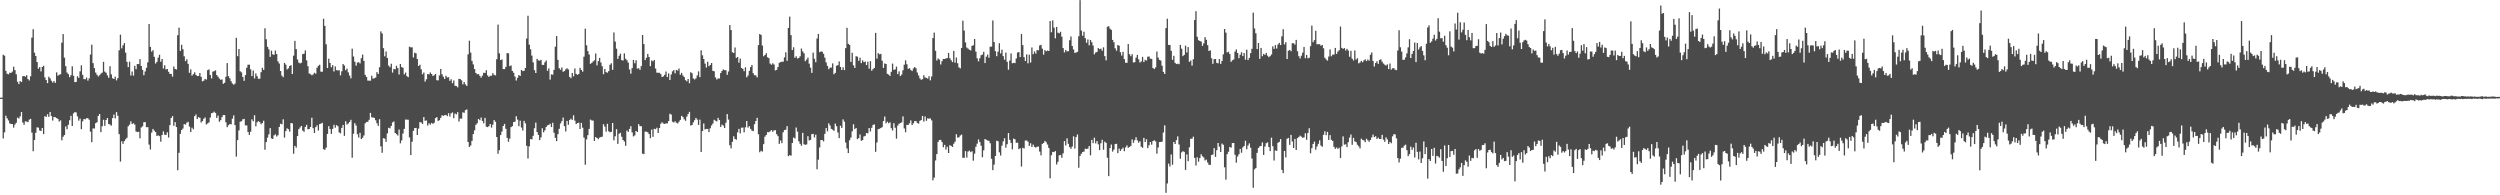 <?xml version="1.0" encoding="UTF-8"?>
<svg xmlns="http://www.w3.org/2000/svg" width="1920" height="150">
  <path d="M0 75.000h1v1.000H0zM1 74.998h1v1.000H1zM2 42.026h1v64.279H2zM3 42.756h1v58.855H3zM4 54.397h1v34.466H4zM5 56.607h1v34.251H5zM6 57.084h1v35.412H6zM7 55.884h1v38.891H7zM8 55.984h1v39.263H8zM9 54.996h1v40.268H9zM10 51.189h1v46.834H10zM11 53.799h1v41.840H11zM12 57.048h1v37.191H12zM13 62.771h1v27.586H13zM14 64.574h1v26.449H14zM15 62.260h1v27.083H15zM16 63.021h1v23.046H16zM17 58.579h1v35.488H17zM18 58.366h1v37.505H18zM19 58.950h1v34.211H19zM20 57.738h1v35.672H20zM21 60.725h1v33.149H21zM22 61.804h1v30.101H22zM23 58.583h1v32.691H23zM24 28.857h1v72.981H24zM25 22.407h1v93.773H25zM26 40.456h1v67.090H26zM27 43.023h1v58.993H27zM28 47.670h1v50.139H28zM29 52.714h1v45.326H29zM30 51.508h1v48.667H30zM31 54.852h1v45.778H31zM32 51.386h1v46.940H32zM33 50.560h1v52.433H33zM34 59.456h1v29.728H34zM35 61.426h1v28.381H35zM36 63.851h1v23.882H36zM37 58.956h1v30.779H37zM38 60.156h1v25.872H38zM39 62.019h1v27.138H39zM40 63.428h1v29.118H40zM41 62.283h1v27.519H41zM42 63.656h1v26.421H42zM43 55.544h1v35.109H43zM44 58.120h1v33.215H44zM45 57.419h1v35.913H45zM46 57.035h1v35.444H46zM47 32.750h1v75.000H47zM48 26.169h1v78.837H48zM49 44.270h1v59.440H49zM50 50.838h1v46.256H50zM51 55.708h1v43.566H51zM52 56.921h1v38.865H52zM53 59.264h1v33.105H53zM54 57.765h1v31.157H54zM55 50.878h1v45.869H55zM56 58.172h1v28.931H56zM57 63.099h1v22.950H57zM58 62.934h1v23.488H58zM59 58.578h1v30.780H59zM60 59.811h1v32.857H60zM61 54.758h1v36.302H61zM62 50.200h1v49.037H62zM63 57.476h1v35.694H63zM64 60.715h1v30.681H64zM65 60.896h1v30.755H65zM66 59.543h1v31.184H66zM67 61.902h1v28.947H67zM68 60.173h1v31.795H68zM69 41.894h1v59.244H69zM70 34.302h1v74.919H70zM71 48.478h1v50.145H71zM72 52.337h1v46.374H72zM73 55.686h1v38.953H73zM74 57.409h1v36.513H74zM75 58.712h1v30.310H75zM76 57.790h1v29.774H76zM77 56.569h1v44.904H77zM78 55.782h1v41.155H78zM79 47.492h1v44.472H79zM80 54.965h1v41.645H80zM81 55.842h1v36.312H81zM82 57.928h1v32.714H82zM83 59.761h1v35.447H83zM84 50.829h1v44.821H84zM85 57.114h1v39.383H85zM86 60.106h1v30.626H86zM87 60.684h1v27.272H87zM88 58.868h1v32.084H88zM89 61.747h1v24.359H89zM90 60.005h1v28.933H90zM91 38.639h1v64.390H91zM92 26.630h1v97.483H92zM93 37.179h1v71.383H93zM94 34.810h1v75.665H94zM95 33.070h1v75.307H95zM96 40.398h1v66.625H96zM97 47.442h1v58.413H97zM98 51.574h1v45.426H98zM99 47.368h1v48.363H99zM100 57.932h1v35.268H100zM101 54.884h1v40.396H101zM102 58.090h1v36.541H102zM103 50.518h1v45.185H103zM104 53.135h1v47.809H104zM105 49.151h1v52.255H105zM106 49.242h1v51.973H106zM107 45.431h1v60.797H107zM108 50.703h1v47.229H108zM109 53.653h1v43.366H109zM110 57.764h1v36.147H110zM111 54.899h1v38.898H111zM112 52.077h1v45.604H112zM113 47.890h1v49.774H113zM114 18.431h1v92.627H114zM115 35.989h1v78.820H115zM116 39.615h1v62.237H116zM117 38.575h1v60.464H117zM118 43.620h1v56.789H118zM119 48.786h1v52.688H119zM120 47.496h1v56.912H120zM121 44.286h1v59.631H121zM122 42.050h1v62.544H122zM123 47.430h1v61.422H123zM124 45.315h1v58.376H124zM125 52.646h1v48.289H125zM126 50.100h1v53.360H126zM127 53.351h1v50.273H127zM128 52.969h1v48.677H128zM129 55.127h1v50.498H129zM130 56.705h1v39.415H130zM131 56.764h1v33.875H131zM132 58.854h1v30.337H132zM133 51.124h1v45.498H133zM134 53.007h1v40.746H134zM135 53.423h1v44.160H135zM136 27.050h1v103.737H136zM137 21.254h1v96.094H137zM138 39.115h1v63.639H138zM139 34.388h1v65.484H139zM140 37.826h1v60.908H140zM141 43.242h1v52.075H141zM142 46.951h1v48.735H142zM143 45.587h1v48.607H143zM144 49.056h1v44.478H144zM145 55.899h1v41.336H145zM146 53.228h1v48.174H146zM147 58.094h1v39.958H147zM148 56.956h1v42.312H148zM149 55.520h1v33.717H149zM150 57.507h1v30.396H150zM151 58.403h1v33.046H151zM152 58.340h1v31.620H152zM153 56.066h1v34.388H153zM154 59.027h1v35.098H154zM155 62.463h1v30.586H155zM156 61.942h1v29.300H156zM157 60.606h1v29.605H157zM158 61.115h1v34.467H158zM159 53.904h1v40.911H159zM160 53.308h1v40.704H160zM161 57.556h1v32.746H161zM162 60.214h1v26.714H162zM163 55.062h1v31.559H163zM164 54.611h1v31.164H164zM165 53.992h1v32.734H165zM166 57.629h1v32.942H166zM167 58.935h1v29.835H167zM168 60.287h1v33.200H168zM169 61.273h1v31.057H169zM170 60.961h1v29.056H170zM171 64.362h1v23.986H171zM172 63.591h1v24.778H172zM173 58.912h1v35.064H173zM174 48.459h1v49.235H174zM175 58.490h1v37.694H175zM176 60.135h1v35.114H176zM177 62.428h1v33.078H177zM178 64.132h1v26.985H178zM179 65.043h1v23.587H179zM180 64.211h1v31.866H180zM181 29.080h1v91.194H181zM182 43.169h1v64.451H182zM183 37.653h1v62.510H183zM184 54.712h1v38.804H184zM185 55.604h1v37.458H185zM186 59.068h1v32.589H186zM187 62.069h1v29.238H187zM188 57.670h1v38.613H188zM189 52.064h1v44.245H189zM190 49.735h1v51.608H190zM191 49.645h1v53.980H191zM192 53.261h1v47.889H192zM193 58.433h1v33.226H193zM194 54.167h1v38.947H194zM195 60.201h1v28.303H195zM196 56.359h1v40.664H196zM197 58.500h1v35.473H197zM198 60.528h1v32.511H198zM199 60.442h1v33.359H199zM200 55.434h1v40.006H200zM201 52.041h1v42.473H201zM202 53.645h1v39.084H202zM203 21.705h1v93.275H203zM204 30.166h1v78.944H204zM205 36.008h1v69.685H205zM206 37.898h1v65.278H206zM207 43.664h1v54.719H207zM208 38.908h1v67.374H208zM209 41.719h1v65.052H209zM210 42.108h1v61.879H210zM211 38.815h1v64.339H211zM212 41.459h1v63.392H212zM213 47.084h1v56.781H213zM214 48.788h1v48.689H214zM215 54.549h1v40.485H215zM216 58.079h1v37.411H216zM217 59.294h1v32.375H217zM218 48.322h1v57.335H218zM219 49.607h1v51.113H219zM220 53.346h1v45.219H220zM221 52.478h1v46.822H221zM222 50.686h1v50.449H222zM223 50.096h1v44.357H223zM224 56.817h1v37.941H224zM225 42.770h1v75.308H225zM226 31.400h1v80.620H226zM227 37.752h1v75.627H227zM228 45.660h1v58.838H228zM229 48.091h1v51.124H229zM230 48.693h1v49.185H230zM231 48.163h1v48.554H231zM232 41.505h1v58.791H232zM233 41.290h1v59.915H233zM234 38.721h1v58.756H234zM235 46.319h1v49.602H235zM236 50.861h1v48.457H236zM237 56.421h1v42.656H237zM238 57.009h1v40.525H238zM239 57.827h1v32.606H239zM240 57.212h1v41.226H240zM241 55.858h1v46.288H241zM242 56.607h1v41.019H242zM243 52.016h1v44.254H243zM244 50.559h1v49.692H244zM245 49.739h1v45.571H245zM246 55.022h1v39.894H246zM247 55.111h1v39.200H247zM248 14.394h1v100.162H248zM249 19.885h1v95.192H249zM250 33.978h1v79.417H250zM251 52.228h1v50.641H251zM252 45.060h1v51.870H252zM253 48.368h1v50.829H253zM254 51.642h1v51.236H254zM255 50.007h1v48.978H255zM256 54.904h1v40.938H256zM257 51.002h1v47.053H257zM258 53.865h1v42.244H258zM259 54.124h1v42.858H259zM260 53.945h1v47.812H260zM261 57.834h1v44.555H261zM262 54.715h1v43.533H262zM263 49.143h1v46.840H263zM264 50.308h1v54.060H264zM265 53.895h1v39.261H265zM266 52.688h1v42.942H266zM267 55.607h1v39.268H267zM268 58.007h1v35.658H268zM269 60.166h1v31.823H269zM270 37.353h1v83.806H270zM271 43.396h1v59.300H271zM272 47.358h1v47.280H272zM273 50.433h1v45.967H273zM274 48.099h1v55.014H274zM275 47.761h1v57.900H275zM276 48.748h1v53.221H276zM277 44.677h1v62.132H277zM278 41.946h1v63.832H278zM279 46.747h1v57.286H279zM280 57.513h1v37.198H280zM281 59.149h1v34.595H281zM282 61.862h1v31.625H282zM283 61.977h1v30.005H283zM284 61.966h1v24.774H284zM285 58.180h1v31.912H285zM286 60.356h1v29.925H286zM287 60.133h1v30.384H287zM288 59.524h1v32.854H288zM289 55.407h1v39.274H289zM290 56.798h1v39.859H290zM291 51.636h1v39.898H291zM292 24.101h1v88.288H292zM293 25.717h1v91.626H293zM294 37.035h1v69.084H294zM295 43.245h1v63.218H295zM296 39.544h1v69.419H296zM297 44.534h1v57.919H297zM298 50.352h1v47.820H298zM299 51.606h1v46.976H299zM300 48.964h1v47.756H300zM301 55.768h1v38.239H301zM302 52.965h1v40.332H302zM303 53.257h1v48.824H303zM304 50.504h1v52.519H304zM305 52.290h1v51.805H305zM306 57.220h1v42.249H306zM307 49.156h1v60.912H307zM308 51.442h1v56.363H308zM309 52.078h1v50.452H309zM310 57.071h1v41.898H310zM311 55.744h1v36.043H311zM312 58.456h1v33.437H312zM313 59.314h1v32.652H313zM314 35.850h1v69.718H314zM315 36.328h1v82.757H315zM316 36.344h1v72.517H316zM317 44.133h1v56.375H317zM318 40.520h1v57.906H318zM319 40.973h1v57.259H319zM320 45.360h1v58.314H320zM321 50.681h1v48.103H321zM322 49.731h1v44.084H322zM323 53.256h1v40.780H323zM324 57.018h1v38.141H324zM325 55.684h1v34.199H325zM326 62.661h1v30.135H326zM327 60.895h1v31.609H327zM328 56.871h1v39.554H328zM329 57.158h1v37.530H329zM330 55.643h1v40.027H330zM331 56.843h1v37.571H331zM332 58.430h1v36.718H332zM333 57.744h1v36.526H333zM334 56.854h1v33.884H334zM335 61.592h1v28.378H335zM336 61.734h1v31.153H336zM337 57.956h1v34.370H337zM338 52.936h1v37.576H338zM339 57.051h1v31.473H339zM340 58.933h1v30.053H340zM341 60.597h1v27.894H341zM342 58.170h1v30.092H342zM343 59.471h1v29.754H343zM344 59.312h1v27.665H344zM345 62.113h1v27.405H345zM346 60.867h1v26.201H346zM347 63.894h1v22.420H347zM348 61.788h1v28.964H348zM349 65.888h1v21.303H349zM350 66.083h1v21.769H350zM351 67.053h1v19.097H351zM352 60.574h1v32.811H352zM353 60.709h1v30.372H353zM354 61.685h1v29.396H354zM355 64.784h1v21.511H355zM356 63.004h1v23.644H356zM357 64.831h1v19.762H357zM358 66.021h1v18.009H358zM359 41.715h1v67.336H359zM360 31.230h1v81.617H360zM361 40.415h1v71.356H361zM362 46.740h1v61.516H362zM363 49.449h1v53.506H363zM364 53.038h1v47.050H364zM365 56.017h1v39.843H365zM366 57.095h1v37.583H366zM367 56.872h1v34.495H367zM368 58.238h1v34.052H368zM369 59.671h1v30.608H369zM370 58.102h1v34.761H370zM371 55.848h1v38.875H371zM372 56.071h1v34.468H372zM373 53.892h1v43.452H373zM374 57.908h1v39.734H374zM375 59.097h1v37.795H375zM376 58.213h1v37.022H376zM377 58.093h1v39.891H377zM378 56.182h1v39.548H378zM379 57.482h1v34.705H379zM380 57.927h1v35.556H380zM381 45.469h1v59.755H381zM382 18.885h1v99.174H382zM383 40.943h1v74.361H383zM384 46.134h1v57.611H384zM385 45.690h1v55.362H385zM386 53.052h1v43.722H386zM387 53.090h1v42.073H387zM388 51.333h1v47.565H388zM389 40.735h1v65.154H389zM390 41.032h1v67.827H390zM391 50.793h1v55.635H391zM392 50.300h1v47.334H392zM393 54.456h1v42.398H393zM394 55.859h1v37.867H394zM395 58.776h1v34.694H395zM396 61.851h1v27.388H396zM397 59.755h1v32.082H397zM398 57.672h1v39.272H398zM399 58.327h1v34.341H399zM400 53.655h1v44.280H400zM401 54.556h1v45.669H401zM402 54.355h1v38.449H402zM403 52.228h1v42.489H403zM404 29.576h1v82.378H404zM405 12.087h1v109.687H405zM406 34.269h1v78.094H406zM407 37.815h1v68.974H407zM408 42.711h1v64.354H408zM409 47.869h1v56.407H409zM410 53.886h1v44.645H410zM411 56.063h1v38.116H411zM412 45.182h1v56.205H412zM413 46.398h1v57.166H413zM414 46.570h1v61.036H414zM415 46.002h1v59.516H415zM416 49.807h1v48.687H416zM417 49.874h1v51.718H417zM418 47.813h1v52.303H418zM419 46.440h1v51.110H419zM420 54.379h1v41.892H420zM421 52.536h1v43.391H421zM422 61.111h1v33.896H422zM423 57.161h1v40.431H423zM424 57.351h1v36.937H424zM425 53.637h1v48.298H425zM426 35.830h1v70.045H426zM427 27.700h1v80.687H427zM428 45.954h1v57.090H428zM429 52.398h1v46.527H429zM430 53.548h1v41.292H430zM431 51.832h1v41.232H431zM432 55.086h1v35.156H432zM433 54.581h1v42.298H433zM434 53.224h1v47.730H434zM435 52.428h1v40.458H435zM436 53.337h1v42.491H436zM437 59.027h1v33.187H437zM438 60.079h1v31.077H438zM439 56.004h1v36.123H439zM440 58.624h1v29.887H440zM441 52.588h1v40.060H441zM442 56.695h1v38.627H442zM443 57.490h1v37.019H443zM444 56.850h1v37.371H444zM445 52.104h1v46.960H445zM446 53.747h1v40.683H446zM447 55.030h1v43.090H447zM448 43.506h1v62.196H448zM449 22.001h1v104.494H449zM450 34.752h1v72.296H450zM451 39.272h1v64.532H451zM452 41.872h1v57.159H452zM453 49.046h1v42.826H453zM454 48.232h1v44.311H454zM455 47.271h1v45.353H455zM456 46.265h1v61.963H456zM457 41.107h1v64.153H457zM458 50.177h1v55.813H458zM459 46.968h1v59.960H459zM460 44.480h1v61.269H460zM461 47.961h1v57.258H461zM462 50.875h1v54.091H462zM463 56.995h1v38.401H463zM464 52.941h1v44.294H464zM465 55.419h1v45.708H465zM466 55.848h1v39.247H466zM467 54.630h1v46.169H467zM468 49.713h1v51.884H468zM469 48.604h1v52.673H469zM470 53.599h1v40.851H470zM471 24.953h1v82.799H471zM472 31.974h1v72.693H472zM473 37.442h1v61.768H473zM474 45.247h1v65.235H474zM475 42.863h1v59.852H475zM476 41.233h1v60.752H476zM477 46.206h1v58.789H477zM478 46.477h1v61.063H478zM479 41.019h1v67.642H479zM480 45.098h1v66.879H480zM481 46.228h1v54.020H481zM482 48.056h1v53.258H482zM483 53.358h1v45.675H483zM484 56.568h1v40.334H484zM485 52.327h1v49.349H485zM486 46.036h1v58.706H486zM487 48.585h1v55.407H487zM488 46.309h1v54.284H488zM489 52.714h1v48.726H489zM490 52.377h1v42.978H490zM491 53.656h1v43.257H491zM492 50.780h1v46.163H492zM493 26.905h1v91.123H493zM494 33.852h1v84.503H494zM495 46.126h1v54.960H495zM496 44.358h1v56.760H496zM497 41.444h1v60.140H497zM498 43.752h1v59.230H498zM499 50.793h1v55.325H499zM500 46.449h1v53.061H500zM501 47.114h1v57.985H501zM502 46.020h1v52.923H502zM503 52.614h1v46.642H503zM504 55.797h1v42.326H504zM505 55.871h1v46.294H505zM506 55.908h1v42.413H506zM507 56.886h1v38.145H507zM508 59.116h1v34.776H508zM509 58.614h1v36.250H509zM510 57.423h1v37.801H510zM511 54.933h1v39.783H511zM512 59.202h1v35.564H512zM513 56.395h1v36.578H513zM514 61.417h1v25.908H514zM515 57.176h1v30.854H515zM516 54.796h1v38.694H516zM517 53.830h1v40.299H517zM518 56.329h1v36.823H518zM519 53.642h1v40.672H519zM520 54.229h1v40.601H520zM521 52.653h1v40.783H521zM522 57.403h1v34.653H522zM523 55.961h1v33.043H523zM524 57.972h1v31.869H524zM525 59.212h1v32.368H525zM526 61.546h1v31.229H526zM527 62.422h1v27.142H527zM528 60.682h1v26.903H528zM529 63.912h1v22.016H529zM530 55.455h1v40.973H530zM531 56.246h1v39.756H531zM532 60.253h1v33.754H532zM533 61.037h1v31.258H533zM534 60.166h1v30.390H534zM535 57.929h1v33.917H535zM536 54.839h1v41.095H536zM537 59.238h1v32.687H537zM538 38.664h1v78.071H538zM539 42.515h1v58.146H539zM540 45.331h1v49.496H540zM541 48.848h1v50.542H541zM542 51.881h1v47.143H542zM543 47.423h1v51.606H543zM544 50.864h1v50.546H544zM545 49.882h1v48.646H545zM546 48.384h1v47.990H546zM547 54.376h1v40.473H547zM548 54.713h1v37.289H548zM549 59.464h1v33.267H549zM550 61.029h1v32.187H550zM551 60.252h1v30.265H551zM552 60.261h1v31.962H552zM553 56.108h1v41.387H553zM554 54.510h1v41.171H554zM555 53.276h1v43.178H555zM556 53.886h1v44.419H556zM557 53.898h1v40.362H557zM558 57.471h1v30.114H558zM559 54.894h1v36.948H559zM560 19.270h1v92.270H560zM561 23.109h1v90.863H561zM562 40.124h1v68.757H562zM563 40.686h1v63.964H563zM564 36.456h1v70.235H564zM565 44.468h1v62.864H565zM566 43.736h1v57.953H566zM567 48.149h1v50.819H567zM568 45.017h1v57.413H568zM569 52.207h1v45.888H569zM570 52.887h1v45.063H570zM571 54.677h1v46.970H571zM572 51.705h1v46.081H572zM573 59.370h1v33.623H573zM574 57.945h1v40.056H574zM575 54.361h1v42.501H575zM576 51.527h1v47.462H576zM577 49.900h1v50.429H577zM578 56.216h1v44.469H578zM579 57.764h1v37.615H579zM580 57.889h1v35.018H580zM581 59.429h1v31.116H581zM582 34.681h1v68.457H582zM583 26.090h1v90.872H583zM584 26.811h1v88.978H584zM585 34.970h1v81.456H585zM586 43.213h1v67.497H586zM587 42.217h1v62.764H587zM588 40.868h1v62.819H588zM589 43.969h1v57.522H589zM590 44.701h1v56.884H590zM591 48.845h1v52.029H591zM592 49.712h1v50.222H592zM593 48.598h1v52.632H593zM594 49.580h1v50.513H594zM595 54.076h1v45.913H595zM596 53.601h1v49.459H596zM597 51.444h1v53.105H597zM598 48.240h1v62.251H598zM599 47.718h1v60.163H599zM600 47.352h1v62.623H600zM601 47.366h1v54.210H601zM602 44.101h1v55.806H602zM603 40.185h1v59.417H603zM604 46.695h1v50.154H604zM605 21.475h1v98.461H605zM606 12.760h1v106.412H606zM607 26.967h1v92.582H607zM608 38.467h1v71.346H608zM609 36.306h1v69.301H609zM610 44.358h1v61.979H610zM611 43.215h1v54.728H611zM612 44.963h1v56.143H612zM613 44.496h1v63.999H613zM614 43.235h1v67.212H614zM615 37.266h1v74.654H615zM616 39.463h1v62.571H616zM617 40.918h1v69.875H617zM618 47.014h1v64.233H618zM619 45.709h1v65.200H619zM620 44.250h1v60.375H620zM621 48.896h1v59.006H621zM622 51.953h1v55.511H622zM623 55.962h1v47.100H623zM624 40.396h1v62.414H624zM625 45.100h1v60.474H625zM626 47.785h1v55.662H626zM627 29.604h1v100.371H627zM628 26.078h1v96.533H628zM629 40.114h1v73.155H629zM630 39.499h1v68.009H630zM631 39.707h1v67.888H631zM632 41.298h1v67.318H632zM633 44.274h1v58.532H633zM634 47.929h1v50.438H634zM635 50.601h1v50.250H635zM636 53.163h1v41.537H636zM637 51.980h1v44.431H637zM638 51.883h1v47.093H638zM639 48.701h1v50.895H639zM640 57.029h1v43.453H640zM641 55.951h1v38.998H641zM642 50.547h1v46.379H642zM643 50.005h1v51.788H643zM644 47.136h1v58.947H644zM645 51.425h1v45.138H645zM646 53.742h1v44.534H646zM647 51.710h1v39.981H647zM648 53.834h1v39.618H648zM649 36.983h1v72.498H649zM650 21.366h1v92.677H650zM651 33.636h1v83.896H651zM652 34.512h1v73.207H652zM653 47.543h1v58.126H653zM654 40.475h1v60.409H654zM655 50.197h1v45.261H655zM656 52.150h1v46.992H656zM657 43.138h1v55.138H657zM658 43.522h1v63.315H658zM659 46.717h1v59.347H659zM660 44.283h1v58.962H660zM661 48.484h1v59.659H661zM662 46.321h1v61.316H662zM663 47.707h1v57.124H663zM664 47.330h1v57.015H664zM665 49.991h1v52.131H665zM666 47.355h1v55.107H666zM667 52.739h1v45.549H667zM668 46.954h1v54.034H668zM669 54.255h1v43.885H669zM670 53.124h1v42.818H670zM671 52.228h1v43.287H671zM672 25.263h1v91.315H672zM673 45.057h1v64.335H673zM674 40.811h1v58.408H674zM675 41.739h1v57.166H675zM676 41.375h1v56.933H676zM677 46.669h1v50.958H677zM678 52.098h1v40.873H678zM679 48.675h1v40.817H679zM680 49.172h1v45.547H680zM681 56.742h1v36.708H681zM682 57.297h1v37.376H682zM683 58.338h1v35.592H683zM684 55.128h1v43.348H684zM685 48.862h1v51.405H685zM686 53.582h1v41.046H686zM687 53.305h1v44.807H687zM688 51.127h1v55.390H688zM689 56.862h1v39.581H689zM690 54.857h1v40.229H690zM691 58.406h1v36.096H691zM692 57.246h1v36.716H692zM693 53.977h1v35.412H693zM694 49.666h1v48.999H694zM695 46.314h1v55.226H695zM696 49.360h1v46.530H696zM697 52.841h1v43.100H697zM698 52.386h1v42.357H698zM699 53.633h1v38.853H699zM700 54.587h1v41.395H700zM701 52.605h1v42.139H701zM702 51.476h1v41.579H702zM703 52.406h1v40.562H703zM704 55.717h1v38.698H704zM705 57.970h1v36.993H705zM706 60.225h1v32.605H706zM707 61.269h1v30.962H707zM708 60.774h1v28.277H708zM709 57.753h1v35.650H709zM710 59.511h1v29.912H710zM711 59.790h1v32.973H711zM712 60.398h1v30.478H712zM713 58.521h1v32.658H713zM714 61.677h1v29.274H714zM715 58.739h1v33.719H715zM716 29.244h1v109.260H716zM717 25.055h1v111.356H717zM718 39.022h1v84.231H718zM719 46.460h1v71.862H719zM720 44.869h1v64.075H720zM721 45.713h1v61.733H721zM722 49.503h1v57.968H722zM723 46.945h1v62.222H723zM724 45.239h1v67.813H724zM725 45.336h1v65.933H725zM726 44.884h1v69.992H726zM727 44.601h1v68.153H727zM728 40.658h1v76.839H728zM729 44.679h1v66.763H729zM730 46.219h1v65.878H730zM731 47.691h1v65.132H731zM732 39.049h1v71.341H732zM733 48.131h1v60.693H733zM734 44.199h1v58.913H734zM735 48.591h1v57.093H735zM736 51.726h1v53.728H736zM737 52.523h1v51.579H737zM738 36.864h1v66.533H738zM739 15.882h1v105.312H739zM740 23.437h1v97.777H740zM741 32.630h1v83.462H741zM742 36.501h1v84.525H742zM743 37.339h1v79.105H743zM744 38.200h1v77.485H744zM745 38.691h1v78.132H745zM746 35.268h1v80.926H746zM747 34.723h1v88.675H747zM748 29.935h1v88.096H748zM749 39.698h1v72.970H749zM750 44.813h1v65.526H750zM751 47.081h1v60.052H751zM752 44.749h1v64.323H752zM753 42.411h1v69.437H753zM754 41.890h1v78.866H754zM755 39.826h1v75.615H755zM756 48.427h1v58.339H756zM757 43.502h1v63.883H757zM758 41.926h1v66.015H758zM759 44.415h1v63.756H759zM760 35.901h1v74.135H760zM761 35.791h1v86.165H761zM762 15.740h1v114.918H762zM763 32.296h1v94.136H763zM764 39.312h1v80.514H764zM765 43.137h1v64.968H765zM766 39.685h1v68.816H766zM767 33.221h1v83.769H767zM768 40.988h1v78.458H768zM769 38.120h1v73.777H769zM770 43.104h1v65.489H770zM771 45.883h1v60.303H771zM772 40.420h1v72.980H772zM773 47.472h1v63.258H773zM774 53.498h1v48.693H774zM775 46.489h1v60.916H775zM776 41.006h1v68.751H776zM777 48.576h1v66.186H777zM778 48.222h1v58.237H778zM779 48.476h1v58.511H779zM780 44.883h1v64.844H780zM781 40.362h1v69.183H781zM782 40.004h1v74.541H782zM783 43.823h1v70.033H783zM784 26.091h1v101.811H784zM785 34.666h1v78.833H785zM786 43.855h1v70.170H786zM787 46.832h1v61.120H787zM788 41.795h1v66.087H788zM789 48.649h1v60.150H789zM790 42.009h1v70.034H790zM791 48.008h1v62.018H791zM792 36.440h1v76.468H792zM793 41.626h1v69.403H793zM794 39.515h1v73.293H794zM795 41.154h1v72.199H795zM796 38.430h1v74.285H796zM797 38.619h1v73.916H797zM798 34.933h1v81.519H798zM799 34.447h1v84.874H799zM800 37.396h1v73.140H800zM801 41.912h1v67.930H801zM802 38.527h1v69.692H802zM803 39.370h1v69.887H803zM804 38.828h1v72.167H804zM805 39.163h1v74.435H805zM806 16.170h1v120.799H806zM807 24.778h1v94.456H807zM808 15.677h1v101.024H808zM809 21.223h1v95.638H809zM810 29.454h1v86.583H810zM811 20.690h1v105.629H811zM812 25.089h1v99.189H812zM813 25.586h1v93.762H813zM814 24.443h1v94.556H814zM815 28.155h1v93.030H815zM816 36.940h1v80.801H816zM817 40.261h1v68.096H817zM818 38.380h1v73.291H818zM819 39.520h1v66.701H819zM820 39.295h1v71.159H820zM821 30.936h1v82.024H821zM822 28.009h1v86.282H822zM823 35.375h1v77.178H823zM824 37.964h1v66.719H824zM825 40.578h1v73.519H825zM826 40.283h1v64.967H826zM827 39.796h1v63.492H827zM828 27.835h1v101.006H828zM829 0.083h1v119.696H829zM830 23.443h1v94.619H830zM831 27.438h1v89.328H831zM832 24.355h1v92.058H832zM833 29.315h1v84.866H833zM834 32.822h1v81.609H834zM835 30.312h1v83.801H835zM836 34.828h1v77.320H836zM837 30.689h1v88.588H837zM838 32.408h1v75.034H838zM839 34.947h1v75.049H839zM840 41.684h1v64.035H840zM841 40.316h1v69.827H841zM842 39.861h1v68.466H842zM843 36.940h1v73.905H843zM844 37.742h1v77.541H844zM845 37.399h1v72.644H845zM846 38.980h1v68.397H846zM847 36.353h1v78.629H847zM848 43.100h1v65.693H848zM849 46.331h1v63.394H849zM850 20.596h1v100.554H850zM851 20.089h1v115.194H851zM852 21.969h1v91.742H852zM853 22.963h1v88.049H853zM854 30.658h1v85.795H854zM855 32.445h1v82.445H855zM856 37.105h1v73.516H856zM857 38.919h1v71.498H857zM858 34.570h1v83.038H858zM859 35.104h1v79.037H859zM860 40.082h1v75.844H860zM861 42.663h1v71.863H861zM862 39.781h1v73.636H862zM863 45.407h1v70.716H863zM864 48.171h1v65.050H864zM865 48.219h1v63.454H865zM866 33.867h1v79.656H866zM867 41.632h1v71.206H867zM868 43.165h1v68.854H868zM869 41.615h1v65.422H869zM870 47.960h1v61.723H870zM871 47.787h1v59.851H871zM872 44.308h1v61.124H872zM873 42.207h1v65.615H873zM874 45.551h1v64.022H874zM875 48.038h1v60.445H875zM876 47.138h1v65.532H876zM877 43.660h1v69.830H877zM878 47.652h1v58.240H878zM879 45.919h1v63.133H879zM880 46.463h1v60.470H880zM881 43.564h1v70.228H881zM882 43.380h1v68.210H882zM883 45.047h1v64.016H883zM884 45.192h1v65.891H884zM885 52.216h1v56.143H885zM886 53.023h1v54.742H886zM887 51.783h1v56.803H887zM888 39.561h1v78.466H888zM889 44.256h1v69.015H889zM890 46.025h1v63.062H890zM891 46.472h1v62.551H891zM892 50.489h1v58.276H892zM893 55.207h1v46.561H893zM894 56.772h1v39.495H894zM895 21.591h1v126.479H895zM896 14.401h1v126.485H896zM897 34.506h1v91.137H897zM898 34.531h1v93.334H898zM899 39.035h1v79.574H899zM900 45.978h1v80.563H900zM901 42.848h1v66.231H901zM902 48.249h1v62.354H902zM903 49.223h1v58.418H903zM904 48.898h1v55.869H904zM905 49.308h1v61.621H905zM906 34.520h1v87.373H906zM907 37.370h1v79.683H907zM908 43.120h1v73.005H908zM909 42.146h1v74.464H909zM910 35.030h1v95.498H910zM911 40.296h1v78.276H911zM912 36.124h1v87.683H912zM913 47.449h1v65.721H913zM914 46.425h1v60.168H914zM915 50.435h1v56.044H915zM916 45.440h1v59.520H916zM917 15.399h1v105.859H917zM918 8.622h1v118.486H918zM919 28.265h1v92.551H919zM920 30.860h1v93.307H920zM921 31.500h1v89.885H921zM922 31.944h1v86.543H922zM923 35.201h1v84.792H923zM924 33.353h1v87.632H924zM925 28.529h1v94.701H925zM926 30.576h1v91.990H926zM927 34.639h1v90.138H927zM928 39.115h1v87.472H928zM929 38.671h1v87.942H929zM930 44.724h1v74.373H930zM931 48.978h1v69.688H931zM932 45.436h1v68.353H932zM933 45.320h1v75.130H933zM934 48.261h1v67.117H934zM935 48.660h1v61.151H935zM936 45.365h1v67.285H936zM937 49.035h1v67.633H937zM938 46.793h1v63.476H938zM939 41.714h1v69.500H939zM940 22.273h1v106.244H940zM941 25.041h1v112.960H941zM942 40.265h1v78.180H942zM943 39.744h1v76.775H943zM944 41.492h1v71.408H944zM945 47.481h1v65.930H945zM946 46.299h1v63.565H946zM947 45.651h1v64.164H947zM948 39.608h1v79.276H948zM949 37.931h1v86.999H949zM950 40.682h1v79.555H950zM951 44.675h1v73.826H951zM952 42.034h1v72.352H952zM953 40.146h1v77.154H953zM954 43.053h1v70.148H954zM955 40.688h1v71.374H955zM956 45.811h1v62.304H956zM957 38.163h1v76.413H957zM958 46.118h1v65.674H958zM959 44.463h1v65.680H959zM960 40.797h1v72.664H960zM961 37.504h1v84.273H961zM962 9.667h1v134.534H962zM963 21.839h1v108.260H963zM964 25.572h1v103.515H964zM965 37.693h1v79.713H965zM966 33.040h1v80.619H966zM967 45.196h1v67.234H967zM968 36.815h1v75.274H968zM969 43.153h1v66.207H969zM970 41.446h1v77.540H970zM971 42.160h1v70.357H971zM972 40.673h1v69.306H972zM973 42.729h1v66.655H973zM974 43.952h1v68.992H974zM975 43.109h1v72.972H975zM976 41.840h1v63.881H976zM977 35.566h1v76.713H977zM978 37.553h1v85.728H978zM979 34.639h1v80.848H979zM980 37.295h1v78.627H980zM981 34.212h1v75.443H981zM982 32.929h1v76.032H982zM983 34.601h1v72.219H983zM984 27.905h1v102.561H984zM985 22.442h1v110.528H985zM986 34.090h1v81.809H986zM987 32.357h1v88.593H987zM988 45.292h1v61.260H988zM989 38.953h1v66.973H989zM990 38.363h1v72.877H990zM991 39.388h1v64.167H991zM992 33.152h1v75.494H992zM993 33.238h1v80.403H993zM994 34.245h1v72.448H994zM995 30.625h1v84.581H995zM996 39.372h1v66.714H996zM997 43.139h1v62.002H997zM998 44.903h1v59.287H998zM999 42.768h1v62.185H999zM1000 40.394h1v65.479H1000zM1001 36.055h1v69.468H1001zM1002 44.702h1v57.642H1002zM1003 42.198h1v65.183H1003zM1004 44.810h1v57.373H1004zM1005 44.359h1v54.162H1005zM1006 35.476h1v82.243H1006zM1007 19.655h1v94.159H1007zM1008 32.394h1v78.157H1008zM1009 30.800h1v77.924H1009zM1010 23.645h1v91.364H1010zM1011 34.021h1v78.450H1011zM1012 33.963h1v76.453H1012zM1013 33.954h1v73.819H1013zM1014 35.126h1v76.666H1014zM1015 34.520h1v78.205H1015zM1016 37.093h1v66.484H1016zM1017 44.337h1v56.509H1017zM1018 45.631h1v58.180H1018zM1019 46.532h1v54.764H1019zM1020 43.406h1v64.085H1020zM1021 37.953h1v65.838H1021zM1022 43.197h1v64.183H1022zM1023 41.978h1v66.261H1023zM1024 41.908h1v70.824H1024zM1025 36.797h1v77.524H1025zM1026 41.429h1v71.823H1026zM1027 39.596h1v74.738H1027zM1028 38.536h1v74.907H1028zM1029 20.362h1v101.040H1029zM1030 36.743h1v75.733H1030zM1031 37.540h1v67.220H1031zM1032 36.897h1v74.227H1032zM1033 38.768h1v72.042H1033zM1034 37.501h1v75.426H1034zM1035 38.830h1v70.372H1035zM1036 43.565h1v62.117H1036zM1037 39.073h1v64.252H1037zM1038 45.052h1v66.132H1038zM1039 46.439h1v59.425H1039zM1040 38.776h1v69.745H1040zM1041 45.703h1v63.431H1041zM1042 44.715h1v66.424H1042zM1043 48.623h1v63.781H1043zM1044 47.962h1v65.997H1044zM1045 46.724h1v59.750H1045zM1046 47.822h1v59.575H1046zM1047 46.411h1v61.412H1047zM1048 45.557h1v63.610H1048zM1049 46.906h1v59.646H1049zM1050 45.655h1v62.053H1050zM1051 46.596h1v62.314H1051zM1052 42.063h1v65.432H1052zM1053 40.276h1v65.276H1053zM1054 46.796h1v56.594H1054zM1055 51.021h1v54.292H1055zM1056 48.409h1v56.246H1056zM1057 47.042h1v59.681H1057zM1058 49.069h1v56.679H1058zM1059 46.004h1v60.755H1059zM1060 45.562h1v61.182H1060zM1061 47.289h1v56.269H1061zM1062 48.769h1v58.483H1062zM1063 49.654h1v59.257H1063zM1064 50.359h1v55.166H1064zM1065 49.478h1v57.595H1065zM1066 53.045h1v57.563H1066zM1067 48.774h1v60.218H1067zM1068 53.438h1v56.585H1068zM1069 52.500h1v52.222H1069zM1070 52.332h1v50.725H1070zM1071 53.566h1v49.668H1071zM1072 53.863h1v52.410H1072zM1073 38.753h1v82.636H1073zM1074 23.238h1v101.523H1074zM1075 36.301h1v85.572H1075zM1076 39.614h1v73.926H1076zM1077 45.952h1v67.465H1077zM1078 45.909h1v65.960H1078zM1079 44.079h1v67.010H1079zM1080 40.992h1v74.363H1080zM1081 36.416h1v83.545H1081zM1082 30.080h1v88.286H1082zM1083 44.567h1v68.066H1083zM1084 41.369h1v73.751H1084zM1085 39.112h1v74.165H1085zM1086 32.692h1v88.285H1086zM1087 47.720h1v61.881H1087zM1088 32.958h1v83.698H1088zM1089 38.046h1v84.371H1089zM1090 36.373h1v80.031H1090zM1091 35.381h1v89.783H1091zM1092 39.098h1v82.447H1092zM1093 42.474h1v66.180H1093zM1094 46.298h1v72.000H1094zM1095 33.563h1v79.522H1095zM1096 21.069h1v116.104H1096zM1097 19.437h1v102.785H1097zM1098 32.842h1v90.738H1098zM1099 31.793h1v82.615H1099zM1100 29.689h1v90.076H1100zM1101 26.699h1v86.831H1101zM1102 31.155h1v94.462H1102zM1103 29.833h1v89.881H1103zM1104 13.983h1v106.176H1104zM1105 24.340h1v96.746H1105zM1106 29.368h1v85.205H1106zM1107 29.283h1v94.301H1107zM1108 31.978h1v99.939H1108zM1109 27.432h1v84.304H1109zM1110 34.736h1v92.827H1110zM1111 36.655h1v84.892H1111zM1112 42.441h1v68.928H1112zM1113 24.043h1v96.482H1113zM1114 35.788h1v80.276H1114zM1115 36.609h1v79.317H1115zM1116 39.485h1v79.364H1116zM1117 18.018h1v96.439H1117zM1118 22.667h1v110.769H1118zM1119 9.719h1v123.498H1119zM1120 30.435h1v99.671H1120zM1121 17.087h1v111.443H1121zM1122 24.897h1v100.259H1122zM1123 22.840h1v112.220H1123zM1124 17.239h1v109.656H1124zM1125 26.770h1v96.365H1125zM1126 30.894h1v93.394H1126zM1127 23.046h1v104.956H1127zM1128 28.627h1v90.824H1128zM1129 31.005h1v92.534H1129zM1130 25.296h1v95.960H1130zM1131 37.000h1v84.571H1131zM1132 36.955h1v78.504H1132zM1133 35.399h1v79.081H1133zM1134 35.179h1v85.988H1134zM1135 30.106h1v84.377H1135zM1136 40.460h1v75.375H1136zM1137 41.116h1v73.960H1137zM1138 40.754h1v70.731H1138zM1139 41.210h1v70.100H1139zM1140 38.300h1v71.742H1140zM1141 18.478h1v110.733H1141zM1142 31.374h1v85.713H1142zM1143 32.408h1v82.851H1143zM1144 35.277h1v79.702H1144zM1145 36.115h1v80.716H1145zM1146 31.666h1v86.150H1146zM1147 35.948h1v72.780H1147zM1148 34.923h1v82.653H1148zM1149 25.353h1v101.489H1149zM1150 34.855h1v93.308H1150zM1151 29.214h1v95.890H1151zM1152 24.994h1v94.010H1152zM1153 34.090h1v88.378H1153zM1154 29.683h1v91.628H1154zM1155 27.771h1v96.029H1155zM1156 25.947h1v97.610H1156zM1157 27.078h1v89.766H1157zM1158 27.441h1v92.899H1158zM1159 35.587h1v91.131H1159zM1160 21.921h1v93.489H1160zM1161 37.874h1v82.560H1161zM1162 34.867h1v84.574H1162zM1163 18.339h1v120.907H1163zM1164 15.477h1v108.280H1164zM1165 29.378h1v89.670H1165zM1166 23.456h1v94.076H1166zM1167 32.836h1v89.630H1167zM1168 37.617h1v79.239H1168zM1169 32.429h1v92.566H1169zM1170 31.024h1v84.362H1170zM1171 30.558h1v88.086H1171zM1172 31.182h1v86.436H1172zM1173 33.904h1v78.259H1173zM1174 36.044h1v77.301H1174zM1175 36.841h1v79.190H1175zM1176 41.003h1v74.181H1176zM1177 37.967h1v77.096H1177zM1178 39.051h1v69.631H1178zM1179 38.810h1v73.476H1179zM1180 42.336h1v68.196H1180zM1181 44.062h1v63.807H1181zM1182 44.307h1v63.859H1182zM1183 48.069h1v63.917H1183zM1184 48.195h1v59.128H1184zM1185 23.923h1v101.854H1185zM1186 14.887h1v116.860H1186zM1187 32.684h1v87.764H1187zM1188 35.574h1v88.992H1188zM1189 33.699h1v86.242H1189zM1190 35.581h1v85.893H1190zM1191 38.588h1v80.523H1191zM1192 36.698h1v83.190H1192zM1193 41.952h1v73.620H1193zM1194 35.965h1v80.532H1194zM1195 41.594h1v67.342H1195zM1196 42.795h1v75.971H1196zM1197 41.153h1v70.559H1197zM1198 38.533h1v74.243H1198zM1199 38.331h1v78.926H1199zM1200 40.732h1v75.328H1200zM1201 44.877h1v72.202H1201zM1202 42.775h1v73.284H1202zM1203 38.771h1v71.707H1203zM1204 41.920h1v72.901H1204zM1205 39.872h1v80.055H1205zM1206 39.766h1v74.938H1206zM1207 21.598h1v106.550H1207zM1208 31.349h1v101.560H1208zM1209 39.263h1v76.106H1209zM1210 40.828h1v73.577H1210zM1211 39.506h1v82.556H1211zM1212 44.345h1v70.980H1212zM1213 41.234h1v73.274H1213zM1214 34.689h1v86.789H1214zM1215 38.905h1v87.965H1215zM1216 33.821h1v89.607H1216zM1217 40.967h1v73.759H1217zM1218 36.178h1v79.021H1218zM1219 45.733h1v68.527H1219zM1220 45.341h1v65.240H1220zM1221 39.552h1v74.289H1221zM1222 39.570h1v78.984H1222zM1223 43.595h1v72.113H1223zM1224 41.581h1v74.521H1224zM1225 39.834h1v75.280H1225zM1226 33.054h1v82.499H1226zM1227 35.738h1v85.545H1227zM1228 32.195h1v90.741H1228zM1229 36.479h1v79.003H1229zM1230 34.349h1v85.120H1230zM1231 40.626h1v72.716H1231zM1232 36.399h1v79.772H1232zM1233 36.894h1v73.582H1233zM1234 43.598h1v66.425H1234zM1235 43.880h1v68.131H1235zM1236 42.142h1v70.404H1236zM1237 38.826h1v75.423H1237zM1238 38.789h1v75.097H1238zM1239 42.577h1v72.265H1239zM1240 38.795h1v74.386H1240zM1241 46.193h1v58.838H1241zM1242 42.251h1v66.462H1242zM1243 43.006h1v64.876H1243zM1244 42.920h1v64.038H1244zM1245 39.716h1v73.876H1245zM1246 44.702h1v61.302H1246zM1247 42.930h1v68.454H1247zM1248 47.000h1v58.489H1248zM1249 47.356h1v57.720H1249zM1250 49.495h1v49.178H1250zM1251 53.595h1v43.739H1251zM1252 16.400h1v115.696H1252zM1253 33.691h1v99.899H1253zM1254 41.630h1v74.968H1254zM1255 42.703h1v78.327H1255zM1256 43.209h1v77.462H1256zM1257 39.249h1v86.843H1257zM1258 43.933h1v72.237H1258zM1259 36.864h1v86.975H1259zM1260 30.937h1v94.129H1260zM1261 33.194h1v82.000H1261zM1262 39.409h1v74.266H1262zM1263 40.036h1v74.429H1263zM1264 36.383h1v78.705H1264zM1265 39.020h1v74.725H1265zM1266 37.765h1v78.337H1266zM1267 33.770h1v88.123H1267zM1268 36.371h1v74.313H1268zM1269 36.883h1v82.443H1269zM1270 37.775h1v82.550H1270zM1271 42.148h1v71.848H1271zM1272 44.140h1v64.919H1272zM1273 43.360h1v70.535H1273zM1274 23.450h1v96.782H1274zM1275 4.262h1v137.541H1275zM1276 10.561h1v129.239H1276zM1277 9.969h1v119.450H1277zM1278 28.299h1v105.512H1278zM1279 31.049h1v91.588H1279zM1280 28.826h1v89.544H1280zM1281 35.672h1v77.613H1281zM1282 29.835h1v105.991H1282zM1283 31.273h1v96.793H1283zM1284 27.461h1v96.723H1284zM1285 14.540h1v111.394H1285zM1286 19.015h1v120.528H1286zM1287 29.866h1v91.650H1287zM1288 28.085h1v97.036H1288zM1289 14.104h1v111.341H1289zM1290 40.402h1v93.480H1290zM1291 46.163h1v73.008H1291zM1292 42.395h1v69.502H1292zM1293 40.093h1v78.606H1293zM1294 33.526h1v82.709H1294zM1295 45.457h1v62.324H1295zM1296 37.696h1v77.246H1296zM1297 9.308h1v126.734H1297zM1298 24.331h1v100.333H1298zM1299 11.627h1v126.995H1299zM1300 23.528h1v107.152H1300zM1301 28.113h1v93.170H1301zM1302 22.318h1v101.045H1302zM1303 21.894h1v97.720H1303zM1304 31.484h1v86.706H1304zM1305 32.213h1v98.300H1305zM1306 29.149h1v89.456H1306zM1307 26.501h1v91.104H1307zM1308 29.957h1v99.198H1308zM1309 37.035h1v79.333H1309zM1310 36.691h1v85.672H1310zM1311 33.934h1v88.264H1311zM1312 35.785h1v82.170H1312zM1313 36.510h1v79.220H1313zM1314 35.826h1v84.582H1314zM1315 33.500h1v85.810H1315zM1316 27.901h1v89.118H1316zM1317 42.343h1v68.932H1317zM1318 41.516h1v69.890H1318zM1319 15.626h1v110.452H1319zM1320 6.541h1v120.357H1320zM1321 23.040h1v115.623H1321zM1322 32.009h1v94.153H1322zM1323 34.431h1v81.980H1323zM1324 31.630h1v84.313H1324zM1325 39.842h1v77.685H1325zM1326 35.055h1v83.002H1326zM1327 32.831h1v91.134H1327zM1328 23.264h1v104.731H1328zM1329 28.723h1v81.622H1329zM1330 30.244h1v83.664H1330zM1331 25.692h1v94.103H1331zM1332 27.551h1v92.812H1332zM1333 30.221h1v96.564H1333zM1334 34.777h1v82.606H1334zM1335 24.125h1v96.966H1335zM1336 37.576h1v80.234H1336zM1337 35.877h1v81.024H1337zM1338 33.299h1v84.886H1338zM1339 39.246h1v72.119H1339zM1340 44.613h1v68.115H1340zM1341 23.308h1v100.164H1341zM1342 31.996h1v89.290H1342zM1343 33.035h1v79.548H1343zM1344 26.492h1v83.853H1344zM1345 35.580h1v77.260H1345zM1346 36.617h1v77.490H1346zM1347 35.154h1v82.278H1347zM1348 34.877h1v80.968H1348zM1349 31.836h1v88.347H1349zM1350 34.516h1v81.731H1350zM1351 37.002h1v79.479H1351zM1352 32.204h1v85.945H1352zM1353 41.270h1v73.261H1353zM1354 35.686h1v80.742H1354zM1355 41.682h1v69.628H1355zM1356 40.252h1v72.094H1356zM1357 41.035h1v71.751H1357zM1358 39.356h1v70.521H1358zM1359 46.147h1v64.223H1359zM1360 45.554h1v62.164H1360zM1361 42.849h1v69.333H1361zM1362 44.949h1v60.805H1362zM1363 26.959h1v101.265H1363zM1364 22.357h1v102.121H1364zM1365 39.894h1v70.377H1365zM1366 43.679h1v61.731H1366zM1367 43.485h1v66.334H1367zM1368 40.273h1v67.134H1368zM1369 39.934h1v73.918H1369zM1370 38.373h1v79.168H1370zM1371 40.545h1v74.932H1371zM1372 30.024h1v93.045H1372zM1373 40.208h1v77.602H1373zM1374 33.213h1v85.900H1374zM1375 37.607h1v88.241H1375zM1376 41.555h1v74.752H1376zM1377 40.583h1v76.613H1377zM1378 39.126h1v76.093H1378zM1379 35.046h1v81.275H1379zM1380 35.944h1v75.523H1380zM1381 30.313h1v80.276H1381zM1382 40.477h1v68.983H1382zM1383 37.084h1v75.220H1383zM1384 31.318h1v79.978H1384zM1385 48.039h1v58.436H1385zM1386 21.242h1v102.518H1386zM1387 25.364h1v100.890H1387zM1388 34.840h1v75.694H1388zM1389 40.440h1v72.178H1389zM1390 34.985h1v76.719H1390zM1391 34.772h1v77.705H1391zM1392 34.893h1v73.663H1392zM1393 39.390h1v79.810H1393zM1394 31.522h1v91.614H1394zM1395 35.619h1v73.440H1395zM1396 35.495h1v84.964H1396zM1397 37.856h1v81.007H1397zM1398 35.082h1v77.156H1398zM1399 36.979h1v76.186H1399zM1400 34.827h1v75.008H1400zM1401 31.648h1v87.862H1401zM1402 44.211h1v64.422H1402zM1403 41.524h1v66.547H1403zM1404 47.559h1v58.171H1404zM1405 44.429h1v64.119H1405zM1406 40.236h1v72.027H1406zM1407 40.463h1v71.490H1407zM1408 39.062h1v68.949H1408zM1409 38.403h1v75.034H1409zM1410 42.115h1v70.080H1410zM1411 45.039h1v65.383H1411zM1412 38.033h1v77.872H1412zM1413 46.620h1v59.174H1413zM1414 44.241h1v63.816H1414zM1415 45.745h1v64.302H1415zM1416 38.418h1v80.989H1416zM1417 40.559h1v65.628H1417zM1418 38.917h1v68.208H1418zM1419 38.956h1v74.988H1419zM1420 44.437h1v60.739H1420zM1421 45.166h1v62.981H1421zM1422 41.400h1v63.055H1422zM1423 45.083h1v60.381H1423zM1424 31.049h1v85.170H1424zM1425 50.954h1v50.653H1425zM1426 58.050h1v38.397H1426zM1427 60.176h1v31.903H1427zM1428 63.546h1v25.448H1428zM1429 63.755h1v24.765H1429zM1430 40.481h1v68.345H1430zM1431 29.735h1v84.287H1431zM1432 45.515h1v59.516H1432zM1433 45.141h1v57.849H1433zM1434 48.277h1v61.375H1434zM1435 51.919h1v48.955H1435zM1436 54.370h1v45.392H1436zM1437 57.922h1v37.285H1437zM1438 56.271h1v38.672H1438zM1439 53.681h1v43.067H1439zM1440 59.395h1v32.581H1440zM1441 54.569h1v42.564H1441zM1442 52.551h1v47.146H1442zM1443 52.170h1v48.254H1443zM1444 52.506h1v44.385H1444zM1445 51.042h1v43.320H1445zM1446 54.574h1v39.932H1446zM1447 57.592h1v36.402H1447zM1448 56.111h1v37.517H1448zM1449 58.158h1v36.122H1449zM1450 57.914h1v36.618H1450zM1451 56.745h1v34.710H1451zM1452 59.871h1v28.193H1452zM1453 27.164h1v83.711H1453zM1454 32.475h1v92.129H1454zM1455 40.115h1v68.410H1455zM1456 49.577h1v53.893H1456zM1457 43.529h1v61.347H1457zM1458 38.283h1v62.651H1458zM1459 47.076h1v54.396H1459zM1460 40.413h1v70.448H1460zM1461 38.256h1v75.936H1461zM1462 46.279h1v70.087H1462zM1463 40.311h1v69.105H1463zM1464 36.951h1v71.197H1464zM1465 38.984h1v72.289H1465zM1466 46.512h1v53.093H1466zM1467 53.429h1v50.983H1467zM1468 52.418h1v47.836H1468zM1469 57.421h1v34.472H1469zM1470 56.961h1v41.759H1470zM1471 57.363h1v38.088H1471zM1472 54.608h1v45.350H1472zM1473 47.127h1v46.603H1473zM1474 46.694h1v46.826H1474zM1475 27.161h1v83.006H1475zM1476 19.741h1v97.378H1476zM1477 27.212h1v88.317H1477zM1478 36.651h1v72.550H1478zM1479 40.005h1v67.868H1479zM1480 41.867h1v66.028H1480zM1481 43.980h1v59.783H1481zM1482 45.073h1v58.712H1482zM1483 46.947h1v55.892H1483zM1484 39.138h1v65.546H1484zM1485 39.510h1v62.458H1485zM1486 39.016h1v63.621H1486zM1487 41.662h1v68.111H1487zM1488 38.791h1v74.014H1488zM1489 41.750h1v69.909H1489zM1490 42.273h1v63.444H1490zM1491 37.467h1v68.322H1491zM1492 46.204h1v57.490H1492zM1493 50.613h1v50.689H1493zM1494 49.642h1v52.518H1494zM1495 49.965h1v49.065H1495zM1496 53.673h1v44.333H1496zM1497 49.625h1v53.391H1497zM1498 23.947h1v94.621H1498zM1499 23.004h1v99.357H1499zM1500 36.537h1v80.705H1500zM1501 51.024h1v58.355H1501zM1502 49.239h1v53.507H1502zM1503 42.466h1v61.156H1503zM1504 51.744h1v48.170H1504zM1505 47.935h1v52.785H1505zM1506 39.866h1v66.248H1506zM1507 35.189h1v67.290H1507zM1508 38.931h1v69.491H1508zM1509 48.040h1v61.255H1509zM1510 44.114h1v59.686H1510zM1511 45.831h1v55.961H1511zM1512 45.019h1v59.794H1512zM1513 49.820h1v62.761H1513zM1514 50.463h1v54.867H1514zM1515 48.194h1v54.043H1515zM1516 49.578h1v61.056H1516zM1517 51.824h1v48.798H1517zM1518 53.530h1v42.421H1518zM1519 52.910h1v46.175H1519zM1520 17.799h1v113.029H1520zM1521 8.079h1v106.222H1521zM1522 26.736h1v86.053H1522zM1523 40.594h1v69.330H1523zM1524 38.003h1v66.958H1524zM1525 43.886h1v61.687H1525zM1526 44.645h1v57.360H1526zM1527 38.327h1v67.541H1527zM1528 35.041h1v78.128H1528zM1529 39.032h1v63.286H1529zM1530 43.582h1v60.000H1530zM1531 42.968h1v65.454H1531zM1532 41.650h1v69.236H1532zM1533 42.118h1v70.256H1533zM1534 46.217h1v60.865H1534zM1535 55.209h1v39.068H1535zM1536 54.580h1v42.155H1536zM1537 53.017h1v40.432H1537zM1538 53.925h1v47.645H1538zM1539 50.987h1v47.716H1539zM1540 54.984h1v40.616H1540zM1541 53.277h1v49.403H1541zM1542 29.688h1v78.302H1542zM1543 33.060h1v77.902H1543zM1544 36.193h1v74.150H1544zM1545 41.528h1v67.029H1545zM1546 35.378h1v70.037H1546zM1547 43.346h1v66.065H1547zM1548 38.691h1v67.311H1548zM1549 41.511h1v68.342H1549zM1550 37.422h1v70.381H1550zM1551 45.941h1v65.244H1551zM1552 50.731h1v52.015H1552zM1553 49.783h1v54.462H1553zM1554 49.502h1v53.041H1554zM1555 46.681h1v55.712H1555zM1556 42.035h1v57.138H1556zM1557 49.841h1v45.529H1557zM1558 47.491h1v57.290H1558zM1559 41.349h1v57.955H1559zM1560 46.555h1v52.143H1560zM1561 46.796h1v56.843H1561zM1562 42.133h1v61.480H1562zM1563 49.303h1v58.864H1563zM1564 35.100h1v81.935H1564zM1565 25.709h1v93.670H1565zM1566 38.981h1v71.697H1566zM1567 39.960h1v64.897H1567zM1568 33.515h1v67.682H1568zM1569 30.788h1v69.504H1569zM1570 40.516h1v67.947H1570zM1571 39.335h1v74.669H1571zM1572 40.158h1v70.900H1572zM1573 46.493h1v60.723H1573zM1574 47.380h1v54.328H1574zM1575 47.473h1v56.874H1575zM1576 49.520h1v57.741H1576zM1577 51.888h1v55.112H1577zM1578 50.722h1v52.373H1578zM1579 47.729h1v51.061H1579zM1580 48.549h1v54.714H1580zM1581 51.454h1v45.778H1581zM1582 52.341h1v45.785H1582zM1583 53.061h1v49.701H1583zM1584 46.840h1v59.756H1584zM1585 52.934h1v43.957H1585zM1586 53.729h1v47.519H1586zM1587 53.740h1v45.364H1587zM1588 47.822h1v50.143H1588zM1589 46.278h1v52.386H1589zM1590 48.810h1v44.087H1590zM1591 48.962h1v45.867H1591zM1592 54.944h1v41.618H1592zM1593 55.264h1v40.300H1593zM1594 50.336h1v47.364H1594zM1595 51.116h1v43.530H1595zM1596 50.143h1v41.898H1596zM1597 54.934h1v40.060H1597zM1598 47.969h1v48.068H1598zM1599 46.949h1v49.018H1599zM1600 50.561h1v47.098H1600zM1601 49.145h1v39.749H1601zM1602 45.858h1v51.179H1602zM1603 52.040h1v47.528H1603zM1604 52.112h1v48.997H1604zM1605 49.271h1v52.608H1605zM1606 53.407h1v42.096H1606zM1607 57.310h1v37.794H1607zM1608 54.750h1v43.065H1608zM1609 29.898h1v93.651H1609zM1610 29.956h1v81.009H1610zM1611 42.233h1v63.106H1611zM1612 41.602h1v63.947H1612zM1613 45.046h1v61.697H1613zM1614 38.735h1v68.794H1614zM1615 34.983h1v75.146H1615zM1616 35.670h1v74.981H1616zM1617 36.257h1v72.174H1617zM1618 44.707h1v65.782H1618zM1619 44.336h1v55.764H1619zM1620 47.177h1v49.726H1620zM1621 42.808h1v57.258H1621zM1622 51.003h1v46.013H1622zM1623 49.262h1v55.087H1623zM1624 50.727h1v50.071H1624zM1625 52.723h1v49.555H1625zM1626 48.626h1v50.785H1626zM1627 51.777h1v49.838H1627zM1628 53.777h1v49.678H1628zM1629 48.378h1v59.349H1629zM1630 54.976h1v44.500H1630zM1631 37.062h1v74.385H1631zM1632 20.412h1v96.556H1632zM1633 38.324h1v75.761H1633zM1634 30.623h1v82.600H1634zM1635 27.941h1v83.132H1635zM1636 40.422h1v66.052H1636zM1637 46.867h1v61.399H1637zM1638 37.496h1v69.496H1638zM1639 44.213h1v60.268H1639zM1640 51.512h1v50.720H1640zM1641 52.363h1v48.521H1641zM1642 46.745h1v66.520H1642zM1643 42.804h1v65.051H1643zM1644 42.476h1v64.114H1644zM1645 38.504h1v73.956H1645zM1646 44.093h1v69.360H1646zM1647 42.887h1v66.308H1647zM1648 44.810h1v67.880H1648zM1649 42.405h1v58.352H1649zM1650 45.724h1v57.972H1650zM1651 46.818h1v52.560H1651zM1652 49.172h1v47.471H1652zM1653 46.324h1v50.734H1653zM1654 21.646h1v98.263H1654zM1655 30.884h1v87.468H1655zM1656 41.501h1v71.708H1656zM1657 35.070h1v77.171H1657zM1658 45.608h1v62.581H1658zM1659 34.398h1v76.124H1659zM1660 33.288h1v86.359H1660zM1661 36.462h1v69.740H1661zM1662 45.316h1v64.145H1662zM1663 50.030h1v62.865H1663zM1664 44.645h1v59.985H1664zM1665 47.709h1v56.367H1665zM1666 47.081h1v54.408H1666zM1667 45.505h1v55.793H1667zM1668 50.803h1v51.771H1668zM1669 37.060h1v74.992H1669zM1670 45.467h1v58.657H1670zM1671 43.488h1v62.134H1671zM1672 36.665h1v72.088H1672zM1673 44.521h1v68.779H1673zM1674 37.871h1v64.787H1674zM1675 45.430h1v50.930H1675zM1676 32.897h1v77.350H1676zM1677 17.138h1v101.850H1677zM1678 25.731h1v89.292H1678zM1679 42.501h1v66.740H1679zM1680 46.745h1v65.493H1680zM1681 45.265h1v63.520H1681zM1682 47.597h1v49.682H1682zM1683 42.685h1v58.255H1683zM1684 45.019h1v60.564H1684zM1685 45.253h1v56.101H1685zM1686 35.138h1v69.317H1686zM1687 47.442h1v56.914H1687zM1688 47.219h1v63.262H1688zM1689 54.778h1v51.301H1689zM1690 51.547h1v51.420H1690zM1691 48.494h1v54.856H1691zM1692 45.203h1v63.864H1692zM1693 51.141h1v50.990H1693zM1694 47.944h1v51.406H1694zM1695 53.308h1v48.548H1695zM1696 51.687h1v57.707H1696zM1697 50.675h1v51.500H1697zM1698 37.689h1v87.271H1698zM1699 29.967h1v95.741H1699zM1700 32.438h1v79.101H1700zM1701 35.518h1v76.637H1701zM1702 30.749h1v78.072H1702zM1703 47.928h1v57.873H1703zM1704 42.112h1v72.834H1704zM1705 50.066h1v52.585H1705zM1706 51.825h1v46.847H1706zM1707 45.299h1v52.198H1707zM1708 49.480h1v50.077H1708zM1709 49.500h1v56.688H1709zM1710 47.139h1v54.902H1710zM1711 47.701h1v54.232H1711zM1712 48.951h1v51.473H1712zM1713 41.309h1v65.873H1713zM1714 46.681h1v55.023H1714zM1715 42.588h1v63.464H1715zM1716 47.873h1v53.800H1716zM1717 54.118h1v49.825H1717zM1718 50.214h1v50.786H1718zM1719 52.177h1v42.157H1719zM1720 40.314h1v59.048H1720zM1721 16.193h1v103.681H1721zM1722 35.275h1v81.940H1722zM1723 41.911h1v59.939H1723zM1724 46.048h1v63.477H1724zM1725 39.254h1v62.901H1725zM1726 45.988h1v58.478H1726zM1727 31.206h1v81.792H1727zM1728 40.333h1v68.321H1728zM1729 41.461h1v70.301H1729zM1730 43.052h1v68.464H1730zM1731 42.529h1v69.854H1731zM1732 44.919h1v68.600H1732zM1733 42.008h1v69.210H1733zM1734 42.845h1v73.566H1734zM1735 45.757h1v68.111H1735zM1736 39.177h1v65.672H1736zM1737 49.660h1v57.145H1737zM1738 52.340h1v54.036H1738zM1739 50.647h1v47.289H1739zM1740 53.663h1v51.151H1740zM1741 55.119h1v40.527H1741zM1742 55.439h1v43.104H1742zM1743 32.348h1v84.649H1743zM1744 27.005h1v80.841H1744zM1745 44.348h1v57.370H1745zM1746 40.511h1v62.664H1746zM1747 46.667h1v56.426H1747zM1748 43.233h1v56.011H1748zM1749 46.376h1v53.283H1749zM1750 49.460h1v52.544H1750zM1751 45.901h1v56.841H1751zM1752 52.025h1v42.407H1752zM1753 51.981h1v42.930H1753zM1754 46.227h1v53.048H1754zM1755 49.168h1v50.860H1755zM1756 57.157h1v37.643H1756zM1757 56.502h1v35.566H1757zM1758 51.242h1v40.204H1758zM1759 51.403h1v56.504H1759zM1760 53.588h1v43.765H1760zM1761 54.368h1v43.063H1761zM1762 52.010h1v44.465H1762zM1763 44.252h1v59.165H1763zM1764 44.018h1v55.878H1764zM1765 52.360h1v44.459H1765zM1766 54.631h1v45.839H1766zM1767 53.971h1v39.093H1767zM1768 55.806h1v43.243H1768zM1769 54.864h1v40.643H1769zM1770 55.592h1v38.153H1770zM1771 50.678h1v44.464H1771zM1772 55.092h1v39.769H1772zM1773 54.830h1v42.017H1773zM1774 52.120h1v45.706H1774zM1775 50.959h1v47.344H1775zM1776 54.670h1v45.648H1776zM1777 59.157h1v41.596H1777zM1778 55.074h1v42.667H1778zM1779 51.450h1v43.851H1779zM1780 55.810h1v47.177H1780zM1781 53.838h1v47.917H1781zM1782 54.384h1v44.416H1782zM1783 56.637h1v37.504H1783zM1784 53.327h1v39.935H1784zM1785 51.662h1v40.229H1785zM1786 57.032h1v32.129H1786zM1787 55.282h1v35.971H1787zM1788 58.673h1v32.241H1788zM1789 60.250h1v27.449H1789zM1790 63.827h1v23.931H1790zM1791 61.353h1v27.662H1791zM1792 62.525h1v28.994H1792zM1793 65.036h1v24.567H1793zM1794 63.243h1v24.273H1794zM1795 63.304h1v23.404H1795zM1796 66.994h1v19.400H1796zM1797 66.263h1v18.546H1797zM1798 66.752h1v16.529H1798zM1799 62.478h1v24.585H1799zM1800 63.861h1v22.874H1800zM1801 67.021h1v17.996H1801zM1802 66.772h1v17.711H1802zM1803 67.714h1v14.450H1803zM1804 68.566h1v11.790H1804zM1805 68.322h1v13.049H1805zM1806 69.137h1v13.023H1806zM1807 68.727h1v13.272H1807zM1808 66.434h1v15.722H1808zM1809 68.494h1v11.983H1809zM1810 68.061h1v14.804H1810zM1811 67.669h1v15.372H1811zM1812 65.919h1v14.522H1812zM1813 70.104h1v10.501H1813zM1814 68.615h1v11.698H1814zM1815 68.123h1v12.997H1815zM1816 69.844h1v11.058H1816zM1817 69.064h1v11.038H1817zM1818 69.699h1v11.413H1818zM1819 69.406h1v12.087H1819zM1820 70.559h1v10.785H1820zM1821 70.638h1v8.826H1821zM1822 70.177h1v10.225H1822zM1823 70.649h1v7.931H1823zM1824 70.173h1v8.384H1824zM1825 70.882h1v8.690H1825zM1826 71.156h1v7.964H1826zM1827 71.348h1v6.979H1827zM1828 71.188h1v7.159H1828zM1829 71.397h1v7.569H1829zM1830 71.675h1v7.886H1830zM1831 70.867h1v7.516H1831zM1832 71.126h1v6.958H1832zM1833 72.600h1v5.079H1833zM1834 71.938h1v6.568H1834zM1835 71.683h1v7.153H1835zM1836 71.119h1v7.731H1836zM1837 71.781h1v6.674H1837zM1838 71.833h1v7.569H1838zM1839 71.609h1v7.058H1839zM1840 72.753h1v5.024H1840zM1841 72.510h1v4.381H1841zM1842 72.634h1v5.021H1842zM1843 72.147h1v5.349H1843zM1844 72.335h1v5.515H1844zM1845 72.925h1v4.762H1845zM1846 73.056h1v4.450H1846zM1847 73.167h1v4.343H1847zM1848 72.847h1v4.723H1848zM1849 72.656h1v4.643H1849zM1850 72.766h1v4.578H1850zM1851 72.669h1v4.102H1851zM1852 72.736h1v4.243H1852zM1853 73.217h1v3.826H1853zM1854 72.310h1v5.404H1854zM1855 73.107h1v3.278H1855zM1856 73.187h1v3.584H1856zM1857 73.172h1v4.033H1857zM1858 73.488h1v3.465H1858zM1859 72.765h1v4.410H1859zM1860 73.192h1v3.780H1860zM1861 72.933h1v3.685H1861zM1862 72.447h1v4.233H1862zM1863 73.499h1v2.975H1863zM1864 73.892h1v2.138H1864zM1865 73.256h1v3.202H1865zM1866 73.649h1v2.538H1866zM1867 73.572h1v2.679H1867zM1868 73.512h1v2.804H1868zM1869 73.554h1v2.672H1869zM1870 73.818h1v2.817H1870zM1871 73.367h1v2.844H1871zM1872 73.677h1v2.741H1872zM1873 73.514h1v2.954H1873zM1874 73.737h1v2.968H1874zM1875 74.053h1v2.117H1875zM1876 73.993h1v2.012H1876zM1877 73.660h1v2.425H1877zM1878 73.730h1v2.283H1878zM1879 73.859h1v2.470H1879zM1880 73.948h1v2.187H1880zM1881 73.965h1v2.000H1881zM1882 73.462h1v2.837H1882zM1883 73.549h1v2.809H1883zM1884 73.924h1v2.105H1884zM1885 73.898h1v2.587H1885zM1886 73.978h1v2.231H1886zM1887 74.213h1v1.724H1887zM1888 74.080h1v1.809H1888zM1889 74.168h1v1.888H1889zM1890 73.772h1v2.125H1890zM1891 73.726h1v2.403H1891zM1892 74.042h1v1.942H1892zM1893 74.004h1v1.859H1893zM1894 74.169h1v1.748H1894zM1895 74.027h1v1.885H1895zM1896 74.169h1v1.634H1896zM1897 74.051h1v1.811H1897zM1898 74.096h1v1.971H1898zM1899 74.318h1v1.350H1899zM1900 74.093h1v1.737H1900zM1901 74.360h1v1.350H1901zM1902 74.321h1v1.635H1902zM1903 74.351h1v1.408H1903zM1904 74.275h1v1.389H1904zM1905 74.020h1v1.963H1905zM1906 73.898h1v2.286H1906zM1907 74.368h1v1.294H1907zM1908 74.128h1v1.649H1908zM1909 74.182h1v1.696H1909zM1910 74.342h1v1.307H1910zM1911 74.305h1v1.497H1911zM1912 74.326h1v1.410H1912zM1913 74.132h1v1.518H1913zM1914 74.121h1v1.622H1914zM1915 74.156h1v1.623H1915zM1916 74.337h1v1.397H1916zM1917 74.432h1v1.100H1917zM1918 74.388h1v1.286H1918zM1919 74.411h1v1.045H1919z" fill="#4a4a4a"></path>
</svg>
